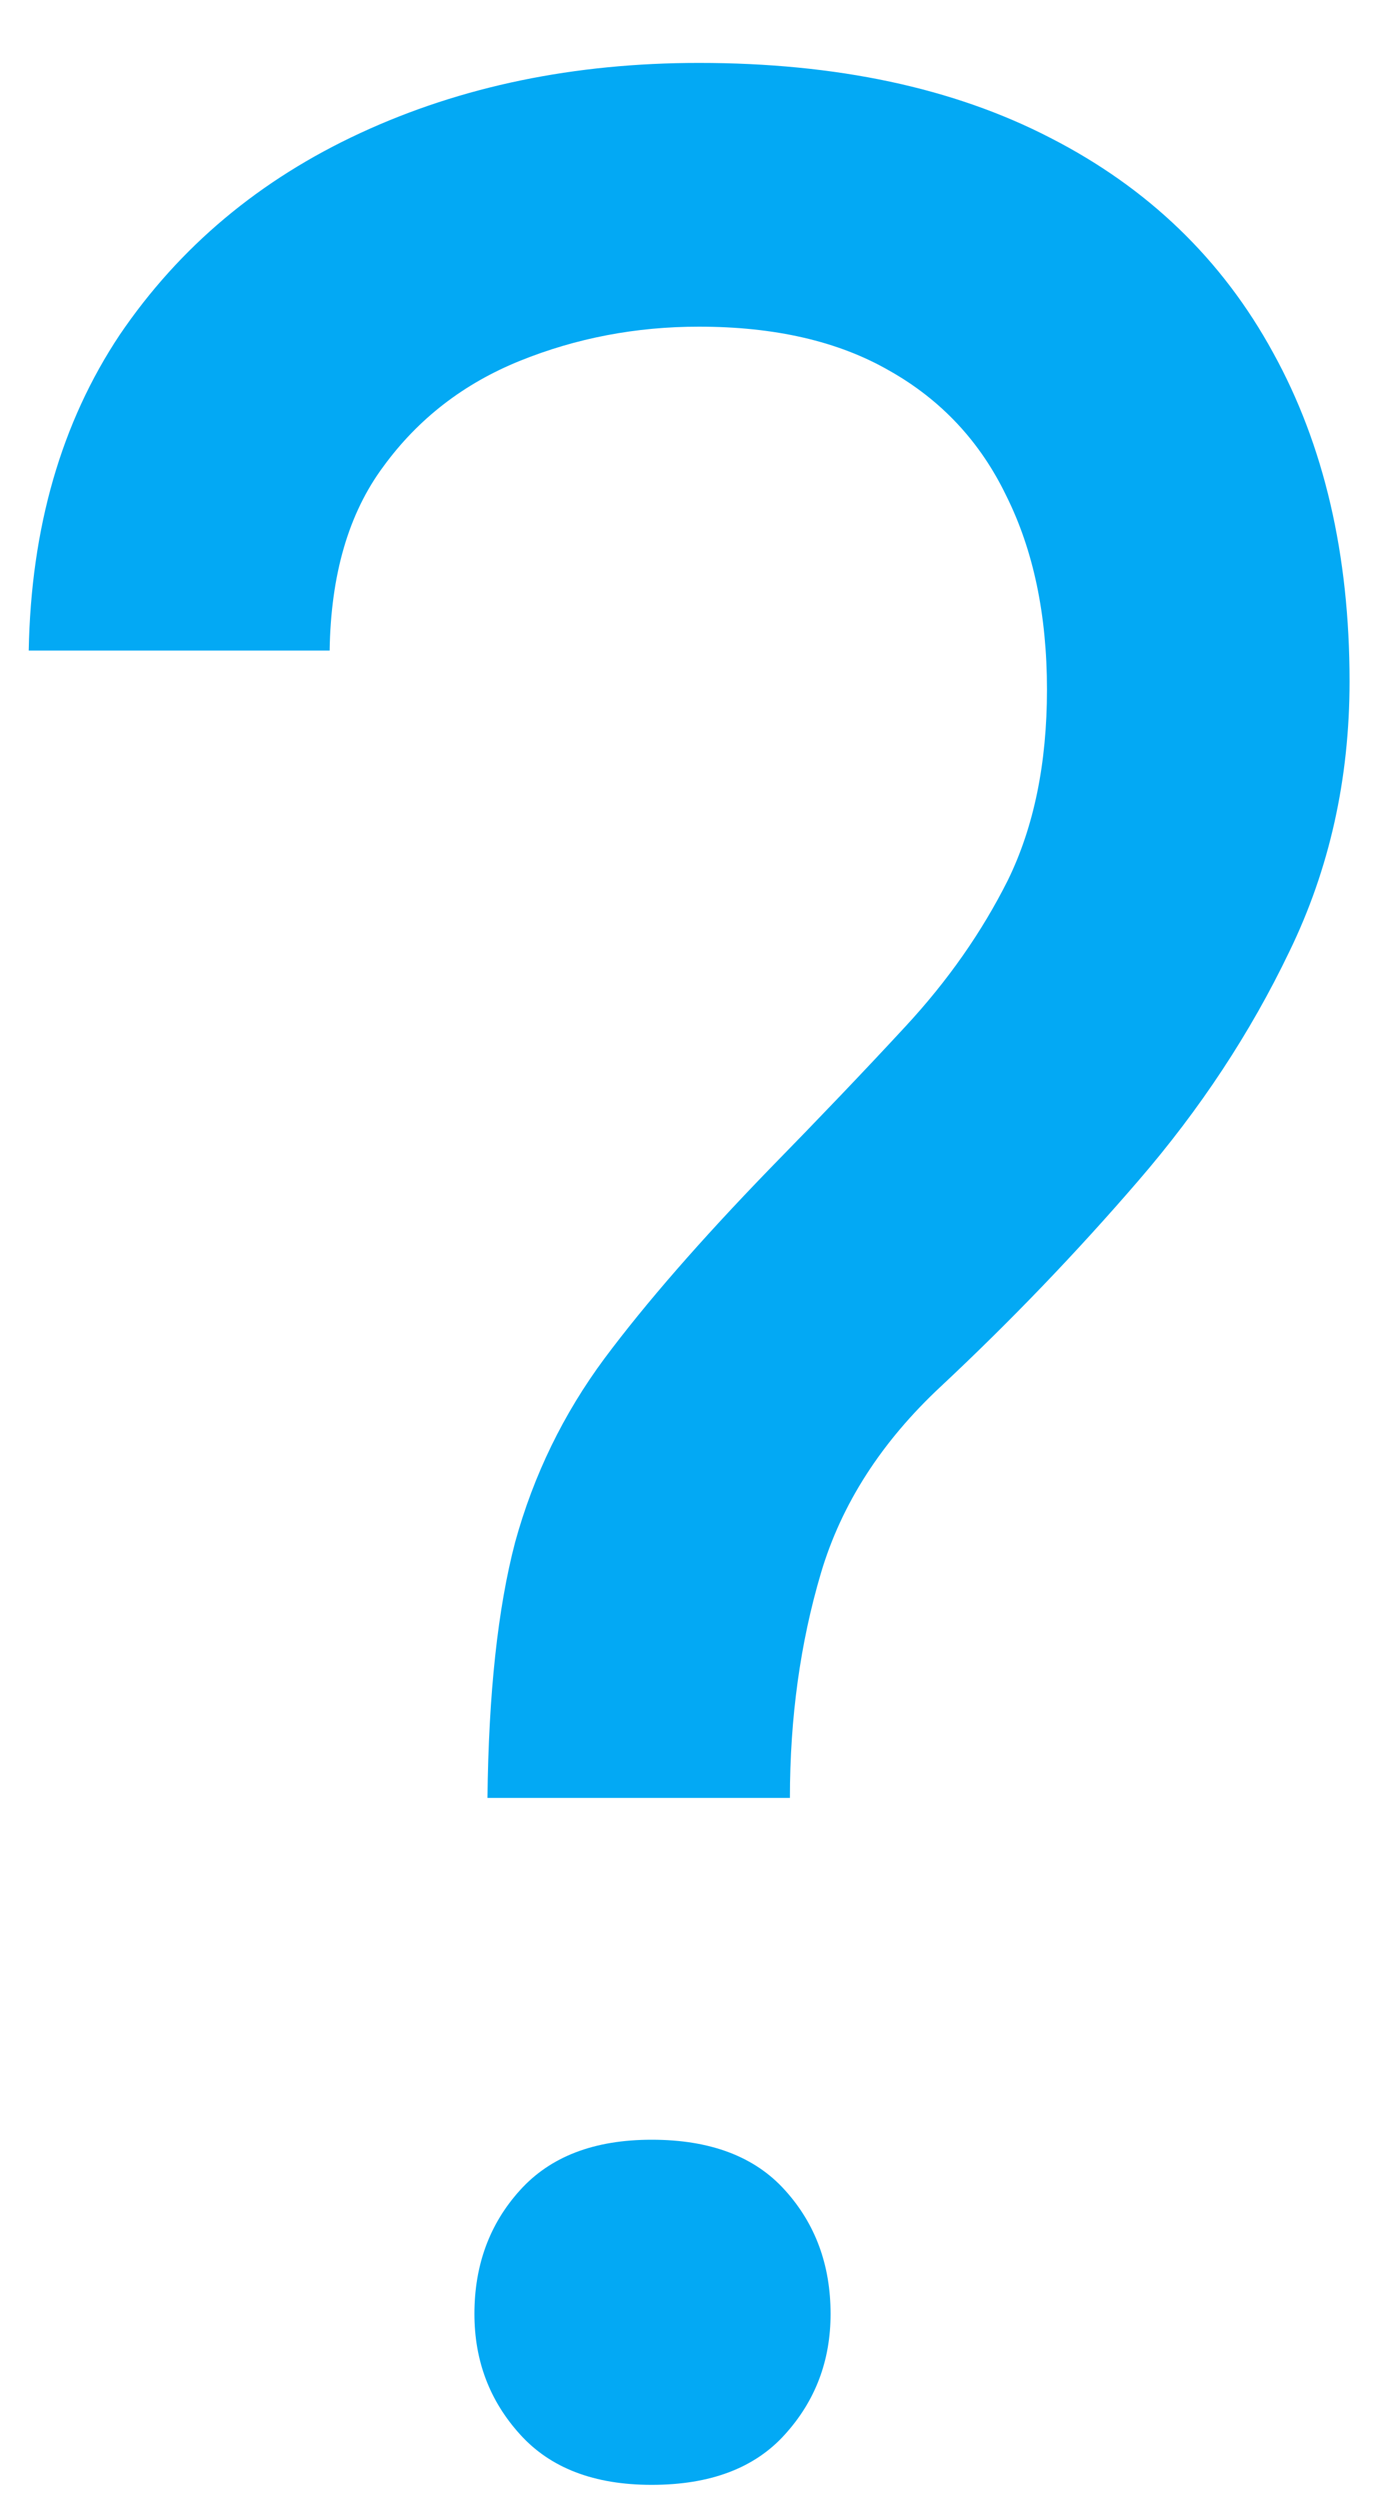 <svg width="10" height="18" viewBox="0 0 10 18" fill="none" xmlns="http://www.w3.org/2000/svg">
<path d="M5.691 12.945H3.512C3.52 12.195 3.586 11.582 3.711 11.105C3.844 10.621 4.059 10.18 4.355 9.781C4.652 9.383 5.047 8.93 5.539 8.422C5.898 8.055 6.227 7.711 6.523 7.391C6.828 7.062 7.074 6.711 7.262 6.336C7.449 5.953 7.543 5.496 7.543 4.965C7.543 4.426 7.445 3.961 7.25 3.57C7.062 3.18 6.781 2.879 6.406 2.668C6.039 2.457 5.582 2.352 5.035 2.352C4.582 2.352 4.152 2.434 3.746 2.598C3.34 2.762 3.012 3.016 2.762 3.359C2.512 3.695 2.383 4.137 2.375 4.684H0.207C0.223 3.801 0.441 3.043 0.863 2.41C1.293 1.777 1.871 1.293 2.598 0.957C3.324 0.621 4.137 0.453 5.035 0.453C6.027 0.453 6.871 0.633 7.566 0.992C8.27 1.352 8.805 1.867 9.172 2.539C9.539 3.203 9.723 3.992 9.723 4.906C9.723 5.609 9.578 6.258 9.289 6.852C9.008 7.438 8.645 7.988 8.199 8.504C7.754 9.02 7.281 9.512 6.781 9.98C6.352 10.379 6.062 10.828 5.914 11.328C5.766 11.828 5.691 12.367 5.691 12.945ZM3.418 16.66C3.418 16.309 3.527 16.012 3.746 15.77C3.965 15.527 4.281 15.406 4.695 15.406C5.117 15.406 5.438 15.527 5.656 15.77C5.875 16.012 5.984 16.309 5.984 16.66C5.984 16.996 5.875 17.285 5.656 17.527C5.438 17.77 5.117 17.891 4.695 17.891C4.281 17.891 3.965 17.77 3.746 17.527C3.527 17.285 3.418 16.996 3.418 16.66Z" fill="#03A9F4"/>
</svg>
